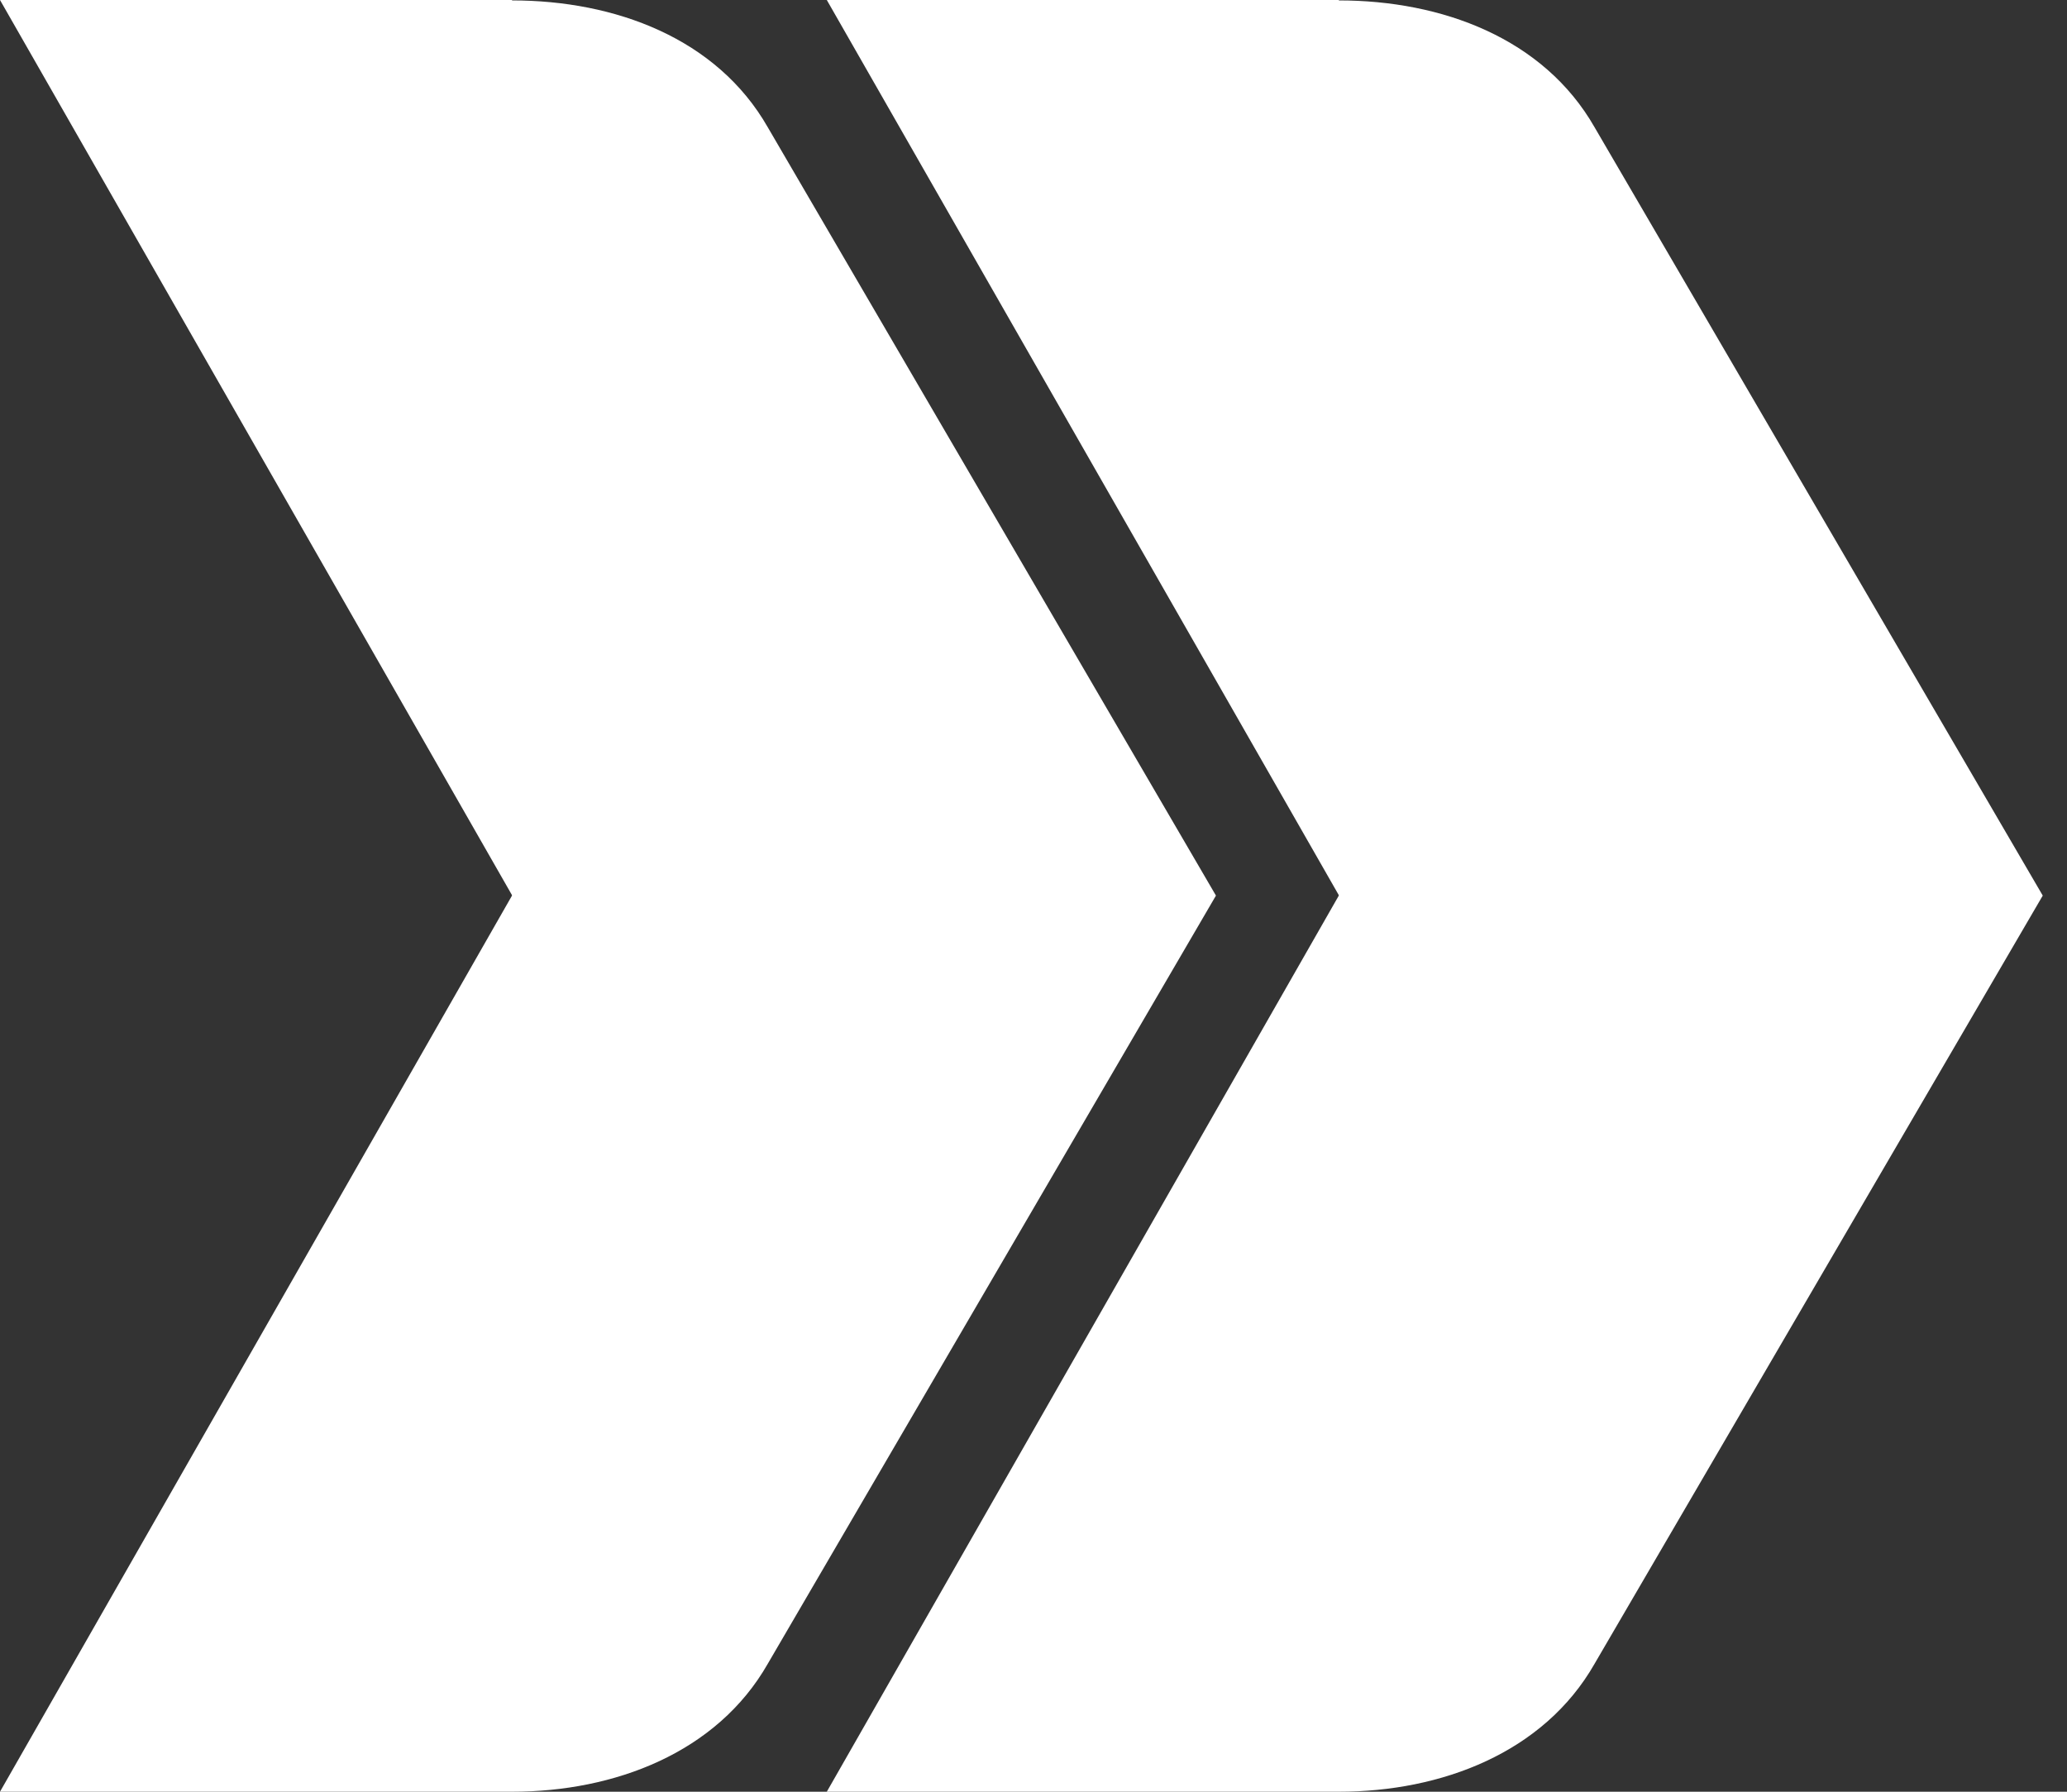 <svg width="15" height="13" viewBox="0 0 15 13" fill="none" xmlns="http://www.w3.org/2000/svg">
<rect x="0" y="0" width="15" height="13" fill="#333333" stroke="none"/>
<path d="M0 0H3.716V0.003C4.462 0.003 5.202 0.276 5.572 0.924L8.824 6.498L5.572 12.071C5.203 12.718 4.46 13 3.715 13H0L3.715 6.499V6.494L0 0Z" fill="#fff"/>
<path d="M6 0H9.716V0.003C10.462 0.003 11.202 0.276 11.572 0.924L14.824 6.498L11.572 12.071C11.203 12.718 10.46 13 9.715 13H6L9.715 6.499V6.494L6 0Z" fill="#fff"/>
</svg>
